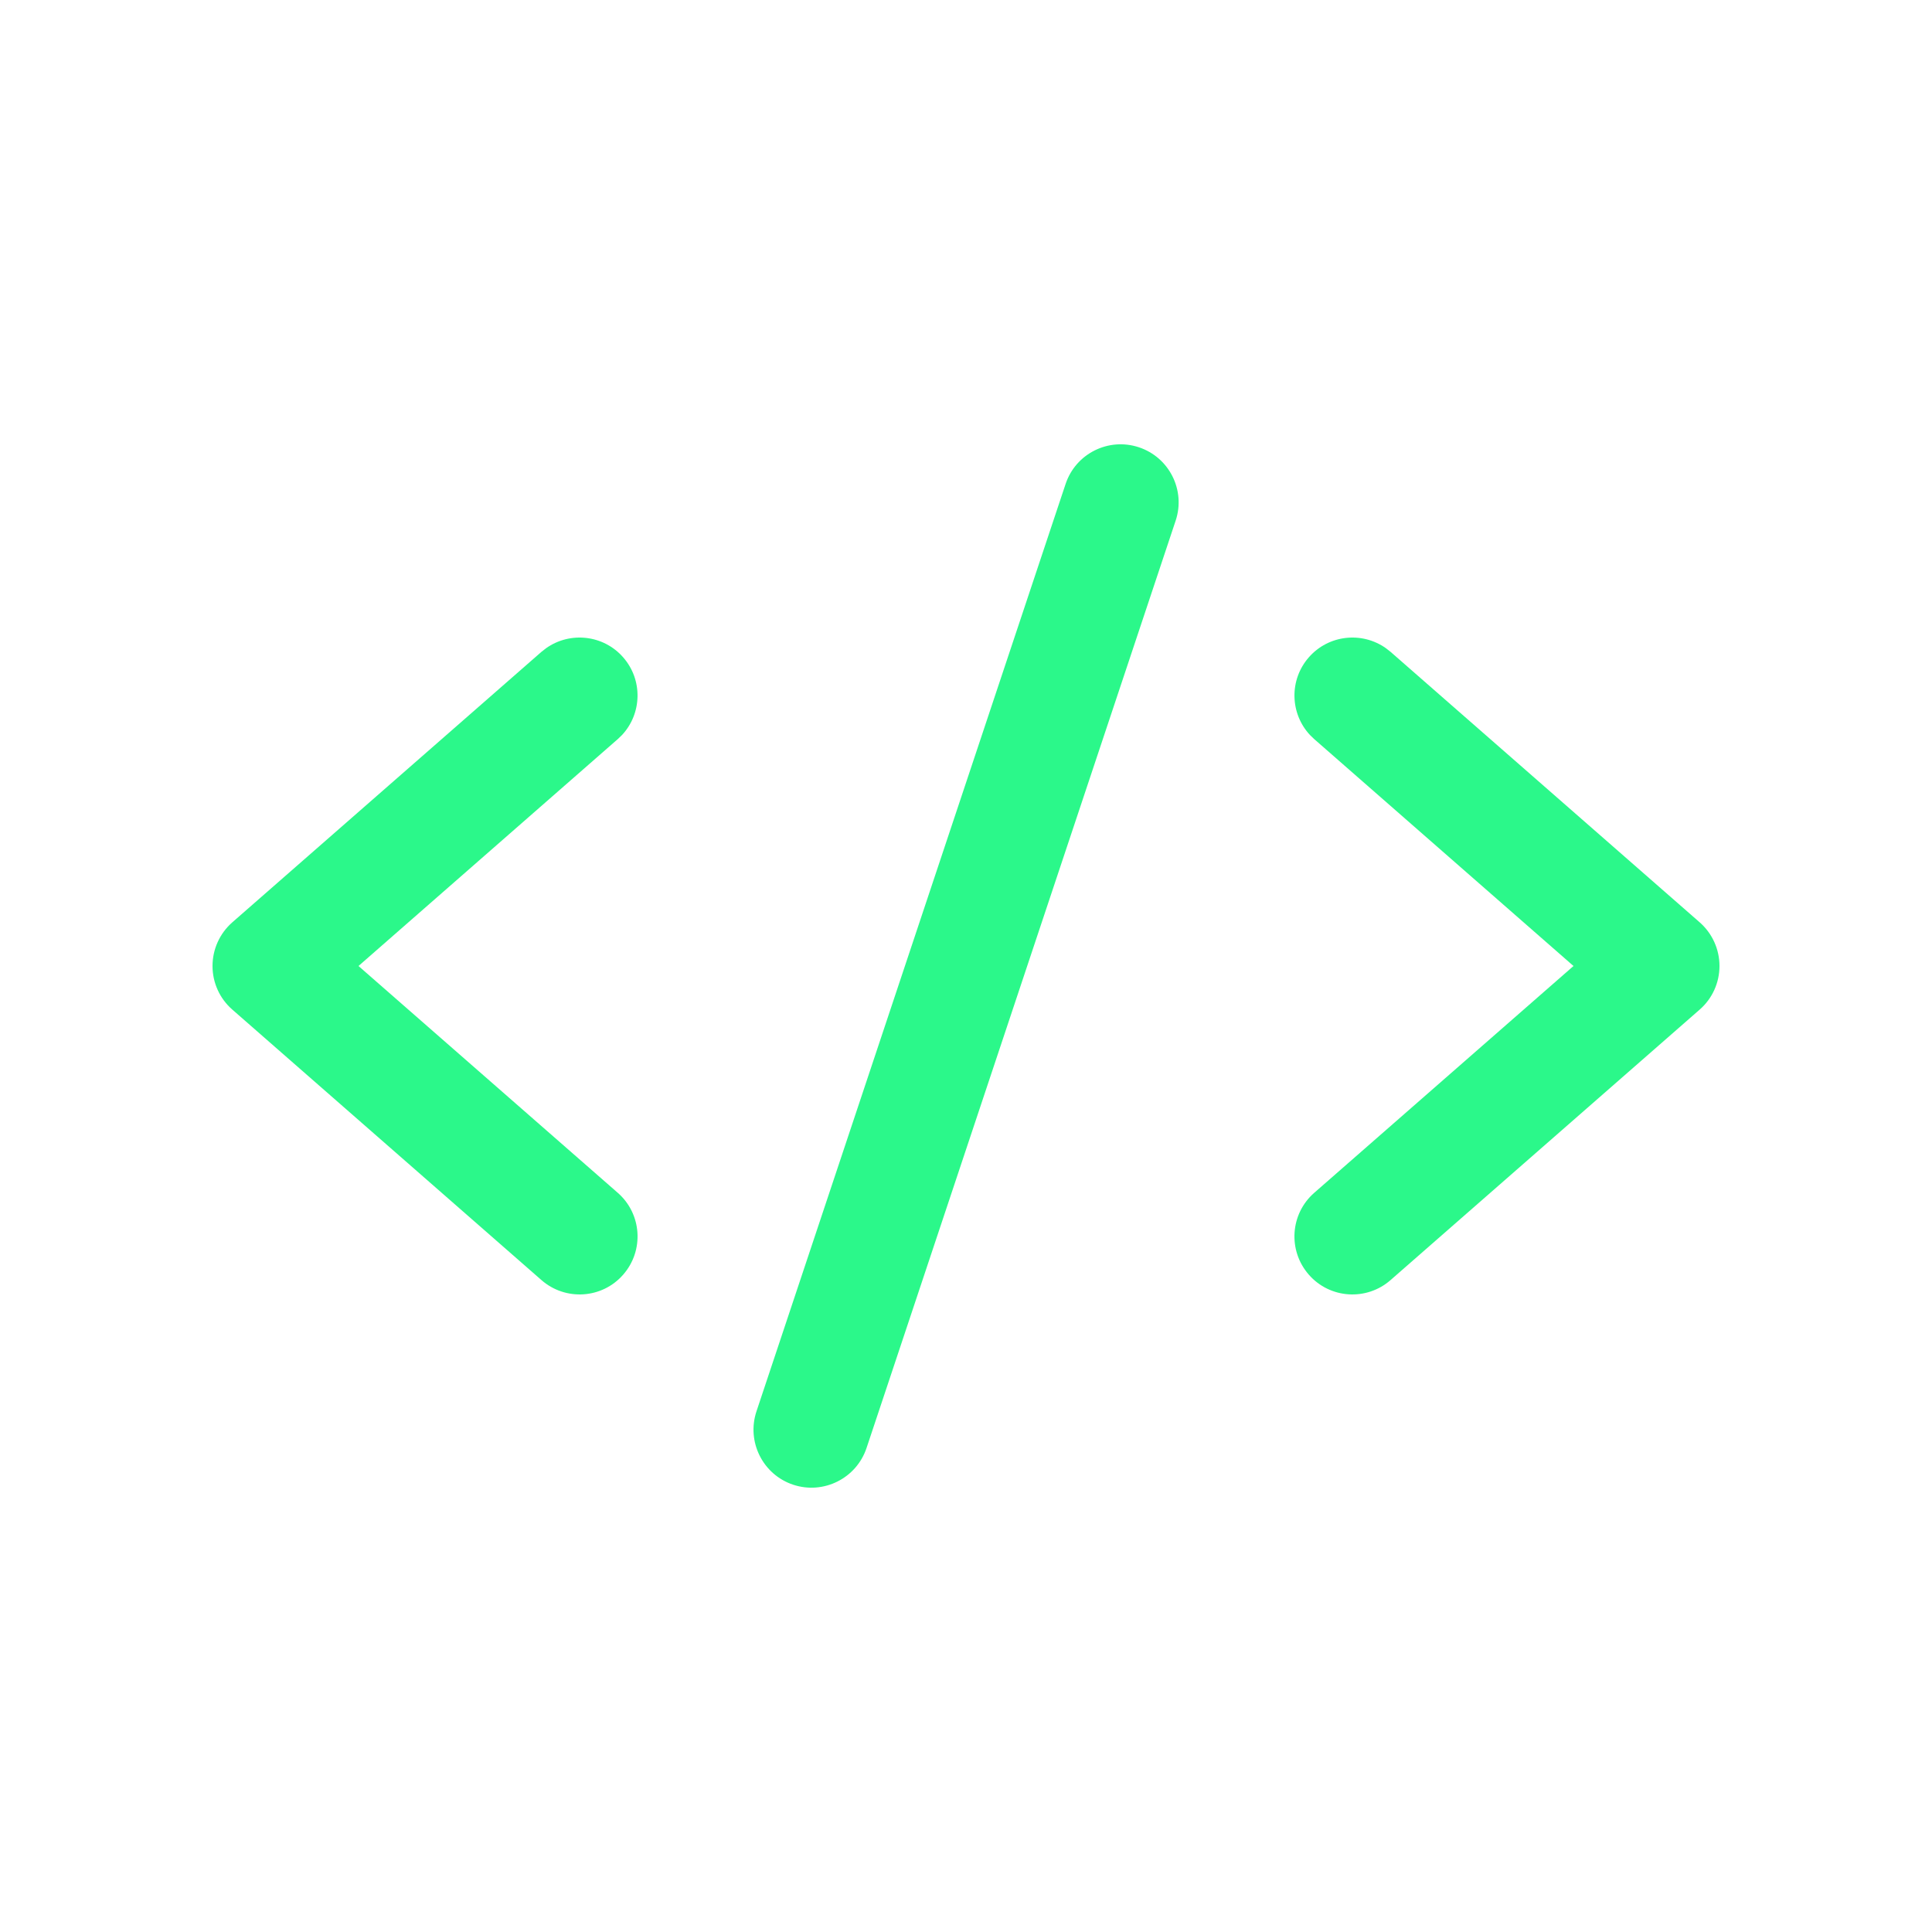 <svg width="25" height="25" viewBox="0 0 25 25" fill="none" xmlns="http://www.w3.org/2000/svg">
<path d="M7.006 16.564C7.318 16.837 7.792 16.806 8.064 16.494C8.337 16.182 8.306 15.708 7.994 15.435L4.639 12.5L7.994 9.564L8.049 9.511C8.308 9.233 8.32 8.798 8.064 8.506C7.809 8.214 7.376 8.168 7.066 8.388L7.006 8.435L3.006 11.935C2.843 12.078 2.75 12.284 2.75 12.5C2.75 12.716 2.843 12.922 3.006 13.064L7.006 16.564Z" fill="#2BF88A"/>
<path d="M17.994 16.564C17.683 16.837 17.208 16.806 16.936 16.494C16.663 16.182 16.694 15.708 17.006 15.435L20.361 12.5L17.006 9.564L16.951 9.511C16.692 9.233 16.68 8.798 16.936 8.506C17.191 8.214 17.624 8.168 17.934 8.388L17.994 8.435L21.994 11.935C22.157 12.078 22.25 12.284 22.25 12.5C22.25 12.716 22.157 12.922 21.994 13.064L17.994 16.564Z" fill="#2BF88A"/>
<path d="M13.789 6.262C13.92 5.869 14.345 5.657 14.738 5.788C15.131 5.919 15.344 6.344 15.213 6.737L11.213 18.737C11.082 19.13 10.656 19.343 10.263 19.212C9.87 19.081 9.658 18.655 9.789 18.262L13.789 6.262Z" fill="#2BF88A"/>
</svg>
